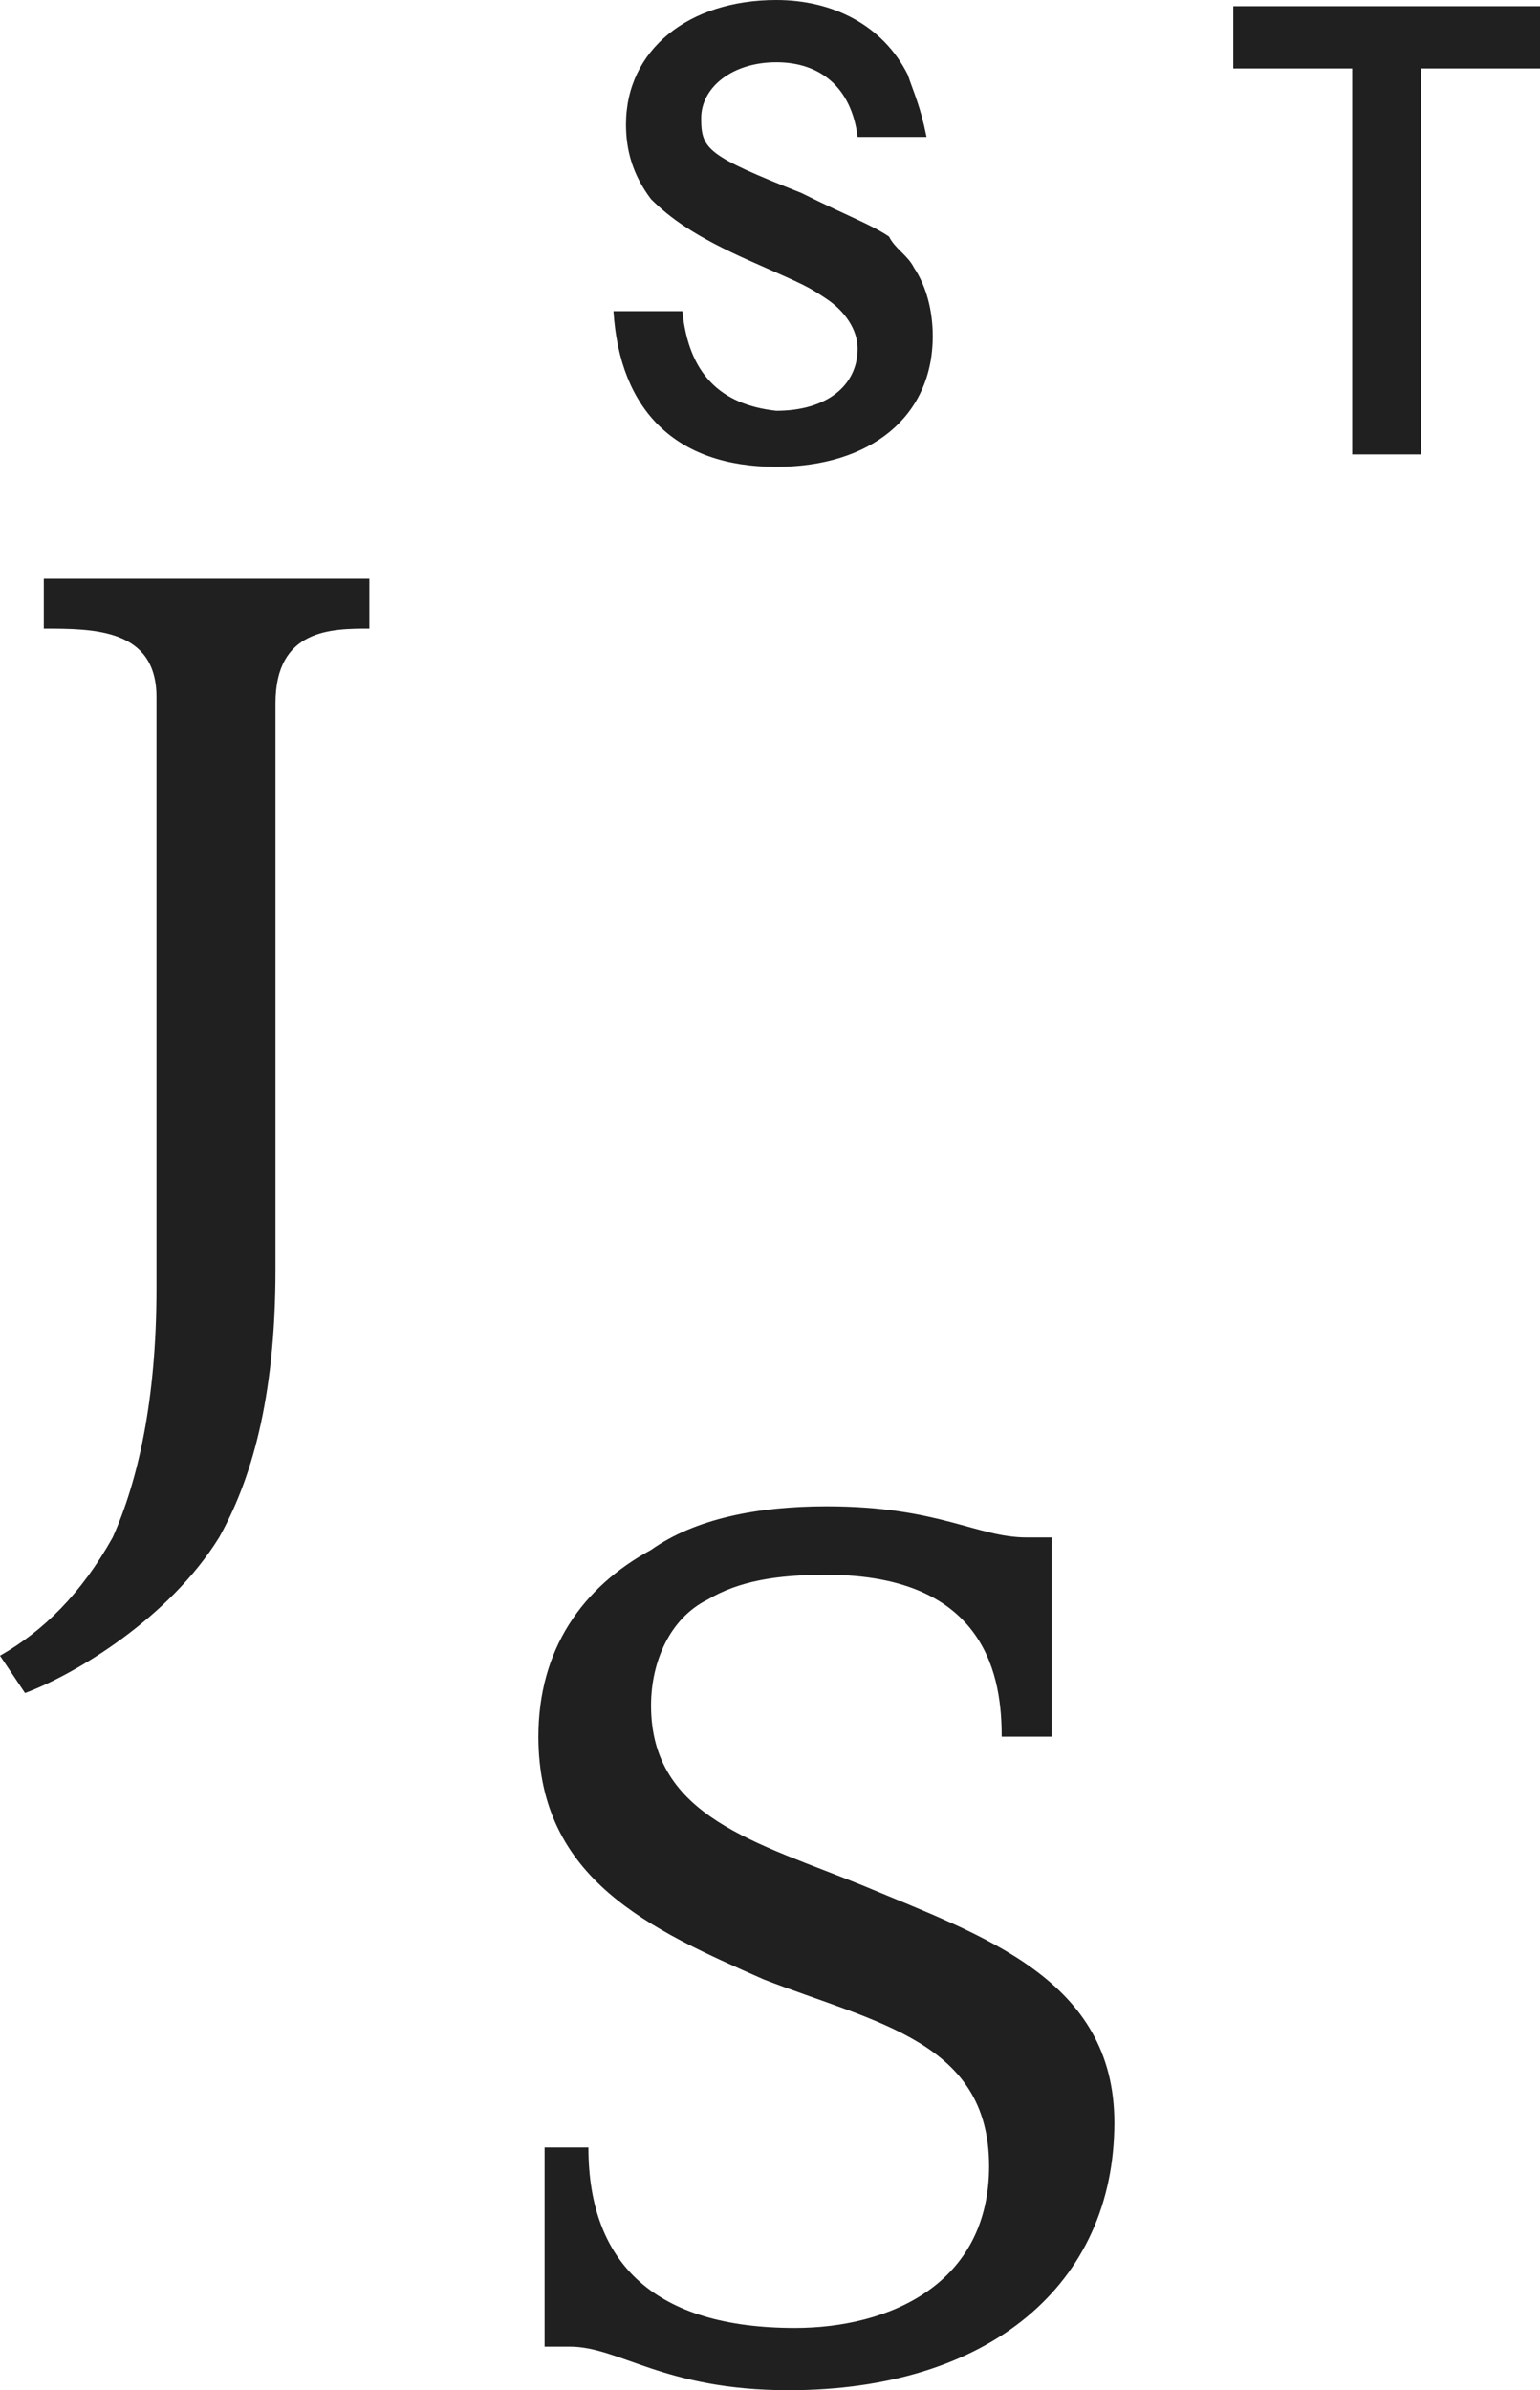 <svg version="1.1" id="Layer_1" xmlns="http://www.w3.org/2000/svg" x="0" y="0" width="58" height="90" viewBox="0 0 58 90" xml:space="preserve"><path id="Shape" fill="#202020" d="M41.969 79.922c0-5.391-4.951-7.031-9.431-8.907-4.009-1.639-8.018-2.578-8.018-6.797 0-1.641.707-3.28 2.123-3.983 1.178-.702 2.594-.938 4.479-.938 6.129 0 6.604 3.984 6.604 6.094h1.884V57.89h-.942c-1.885 0-3.301-1.171-7.544-1.171-2.594 0-4.952.468-6.603 1.64-2.593 1.406-4.244 3.75-4.244 7.031 0 5.394 4.244 7.268 8.487 9.143 4.242 1.641 8.487 2.344 8.487 7.029 0 4.453-3.77 6.095-7.311 6.095-5.185 0-7.779-2.345-7.779-6.798h-1.65v7.5h.943c1.886 0 3.536 1.642 8.252 1.642 7.546-.002 12.263-3.986 12.263-10.079"/><path id="Shape_1_" fill="#202020" d="M13.911 23.671v-1.875H1.65v1.875c1.886 0 4.244 0 4.244 2.579v22.265c0 4.221-.708 7.268-1.65 9.375C3.065 59.999 1.65 61.403 0 62.344l.943 1.405c1.886-.702 5.423-2.812 7.31-5.859 1.178-2.107 2.122-5.154 2.122-10.078V26.483c0-2.812 2.122-2.812 3.536-2.812"/><path id="Shape_2_" fill="#202020" d="M46.448 2.578h4.479V17.11h2.594V2.578H58V.234H46.448v2.344zm-12.26.234C33.245.938 31.356 0 29.236 0c-3.301 0-5.66 1.875-5.66 4.687 0 .938.235 1.875.943 2.812.707.703 1.651 1.407 3.772 2.344 2.123.938 2.123.938 2.83 1.406.706.467 1.179 1.171 1.179 1.875 0 1.406-1.179 2.344-3.064 2.344-2.123-.234-3.301-1.407-3.537-3.75h-2.594c.236 3.75 2.358 5.86 6.13 5.86 3.535 0 5.894-1.875 5.894-4.922 0-.939-.233-1.875-.708-2.578-.235-.47-.706-.703-.939-1.171-.711-.469-1.417-.704-3.302-1.641-3.537-1.406-3.772-1.641-3.772-2.813 0-1.171 1.179-2.109 2.829-2.109 1.649 0 2.828.938 3.064 2.813h2.595c-.236-1.173-.474-1.642-.708-2.345z"/></svg>